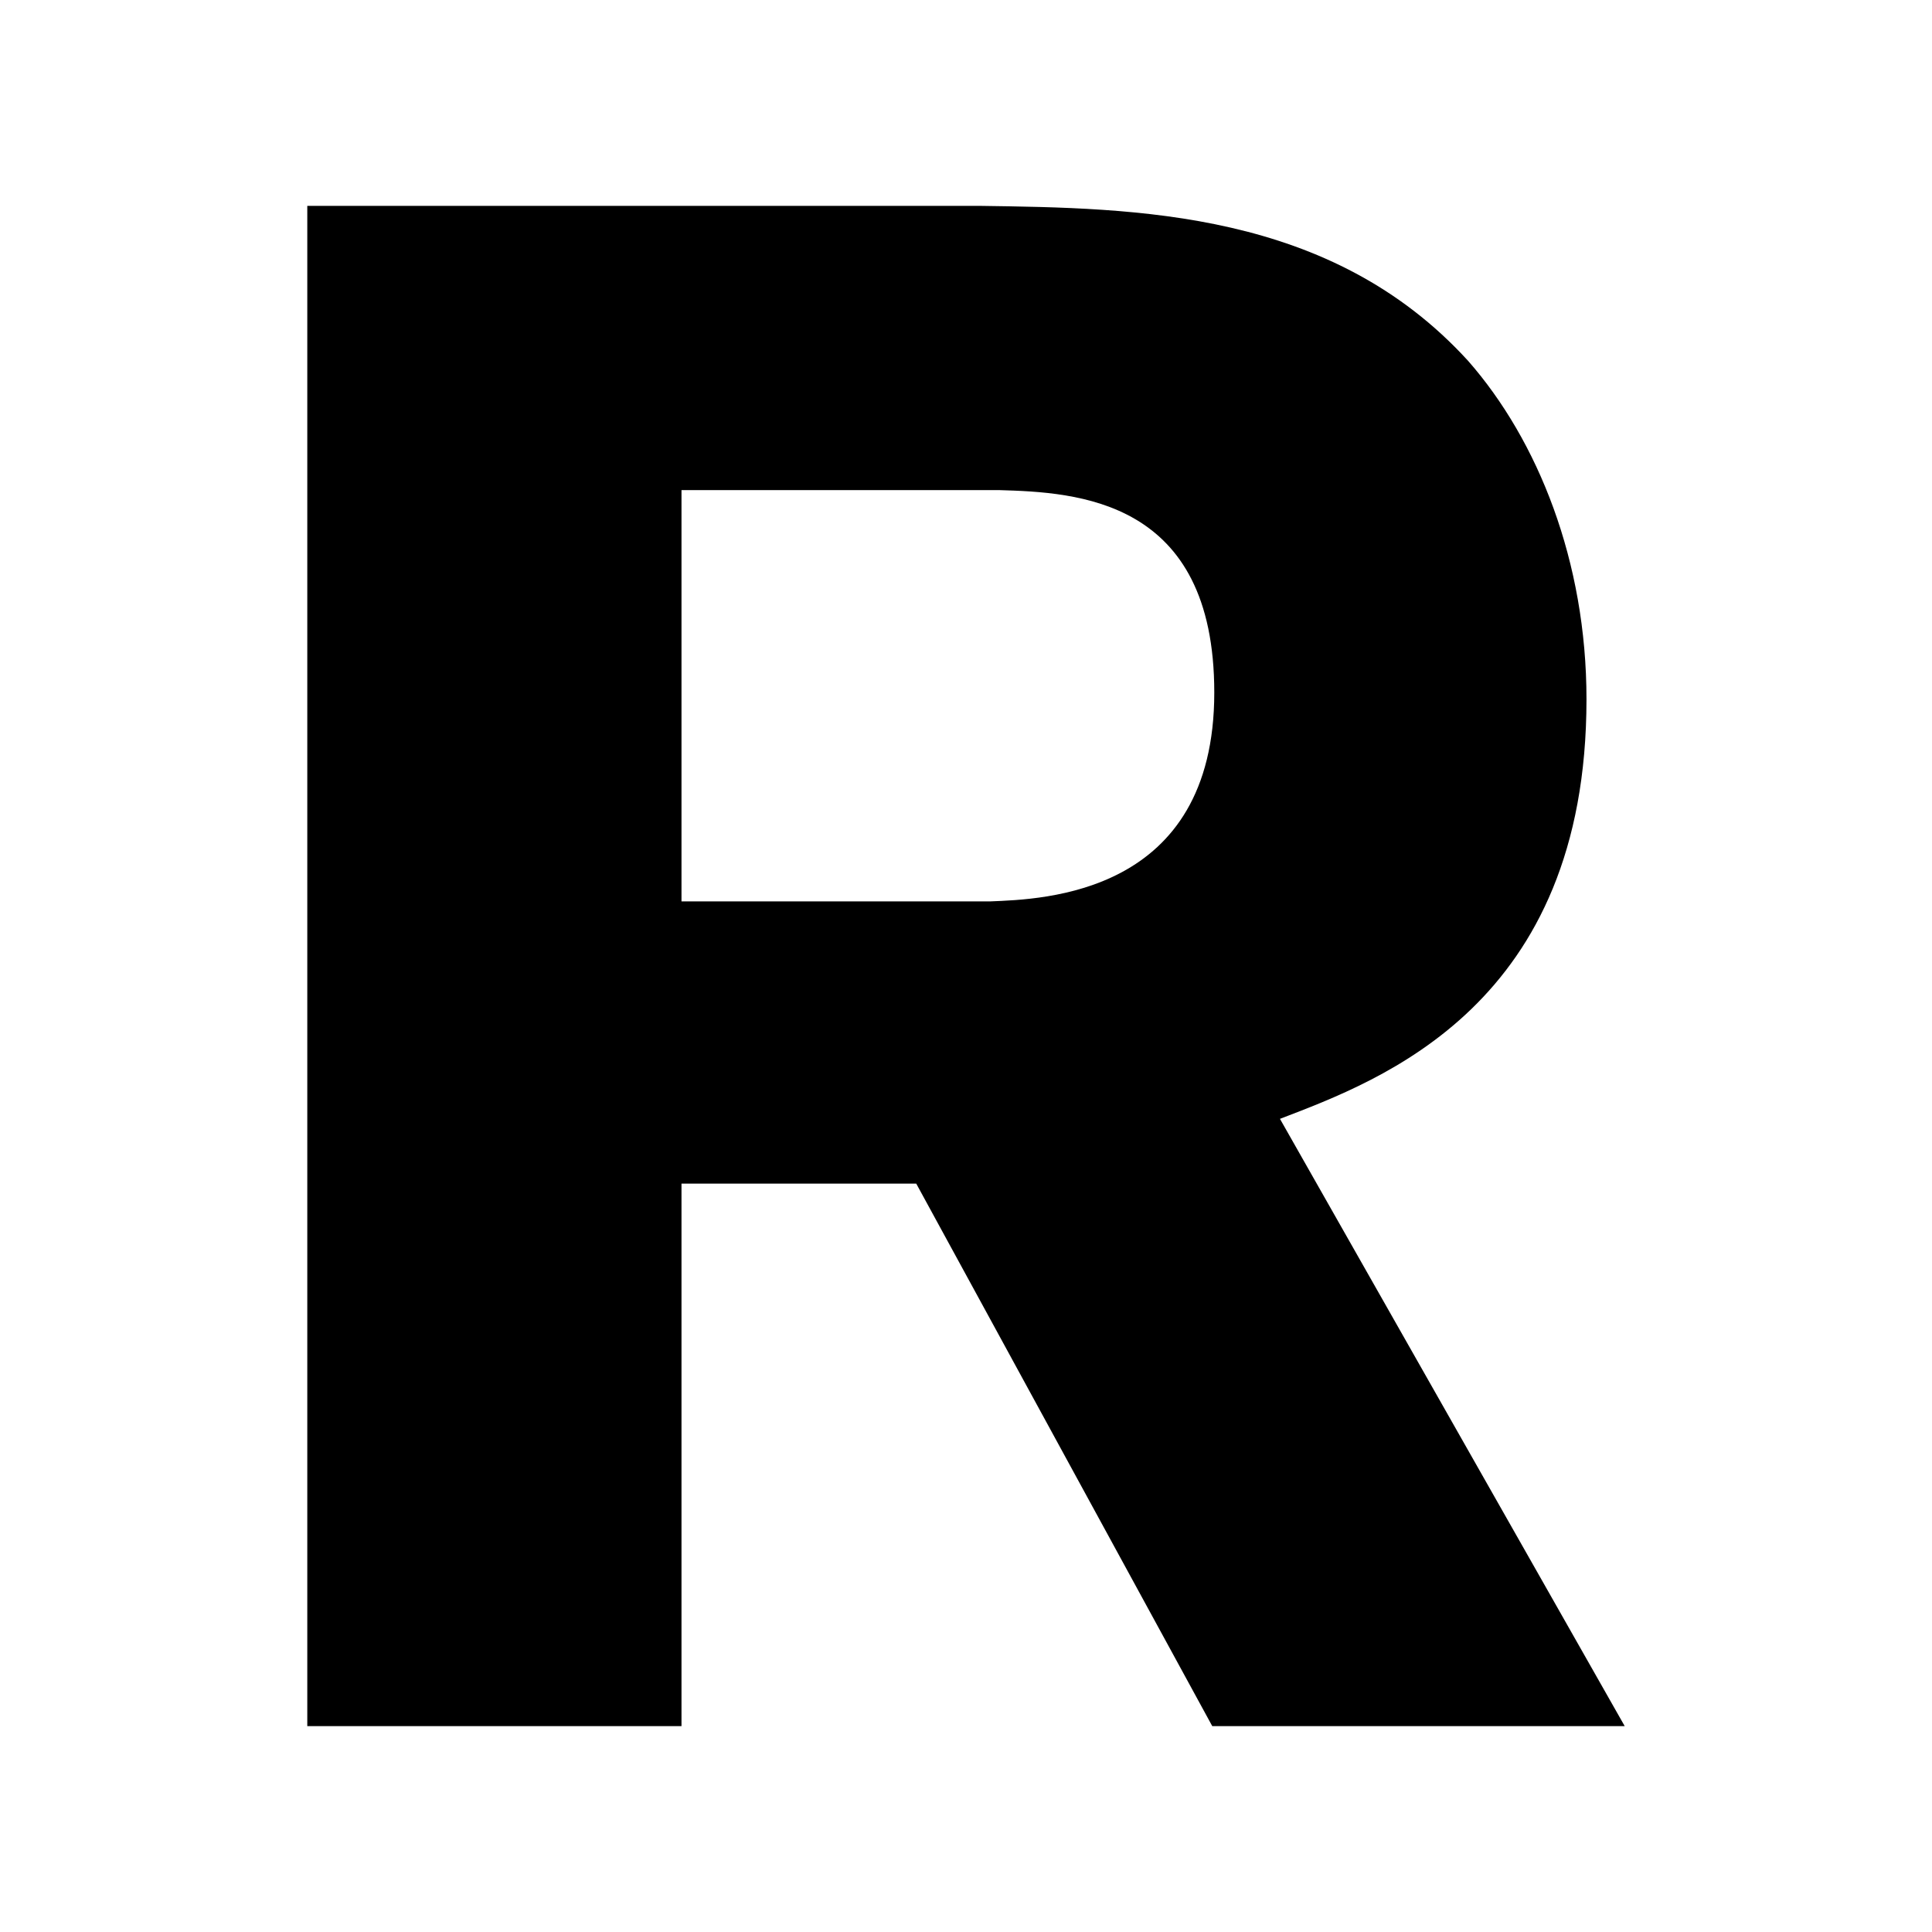 <?xml version="1.0" encoding="UTF-8" standalone="no"?><!DOCTYPE svg PUBLIC "-//W3C//DTD SVG 1.1//EN" "http://www.w3.org/Graphics/SVG/1.1/DTD/svg11.dtd"><svg width="100%" height="100%" viewBox="0 0 380 380" version="1.1" xmlns="http://www.w3.org/2000/svg" xmlns:xlink="http://www.w3.org/1999/xlink" xml:space="preserve" xmlns:serif="http://www.serif.com/" style="fill-rule:evenodd;clip-rule:evenodd;stroke-linejoin:round;stroke-miterlimit:2;"><g><path d="M60.439,40.491l132.24,0c30.787,0.44 69.047,0.846 96.097,30.505c13.716,15.638 23.265,39.408 23.265,66.533c-0,60.143 -40.34,74.888 -60.29,82.535l67.81,119.445l-81.124,-0l-58.221,-106.702l-46.175,0l-0,106.702l-73.602,-0l0,-299.018Zm73.602,55.904l-0,80.897l60.732,-0c10.39,-0.429 44.061,-1.255 44.061,-41.083c-0,-38.108 -27.008,-39.374 -42.391,-39.814l-62.402,0Z" style="fill-rule:nonzero;"/></g></svg>